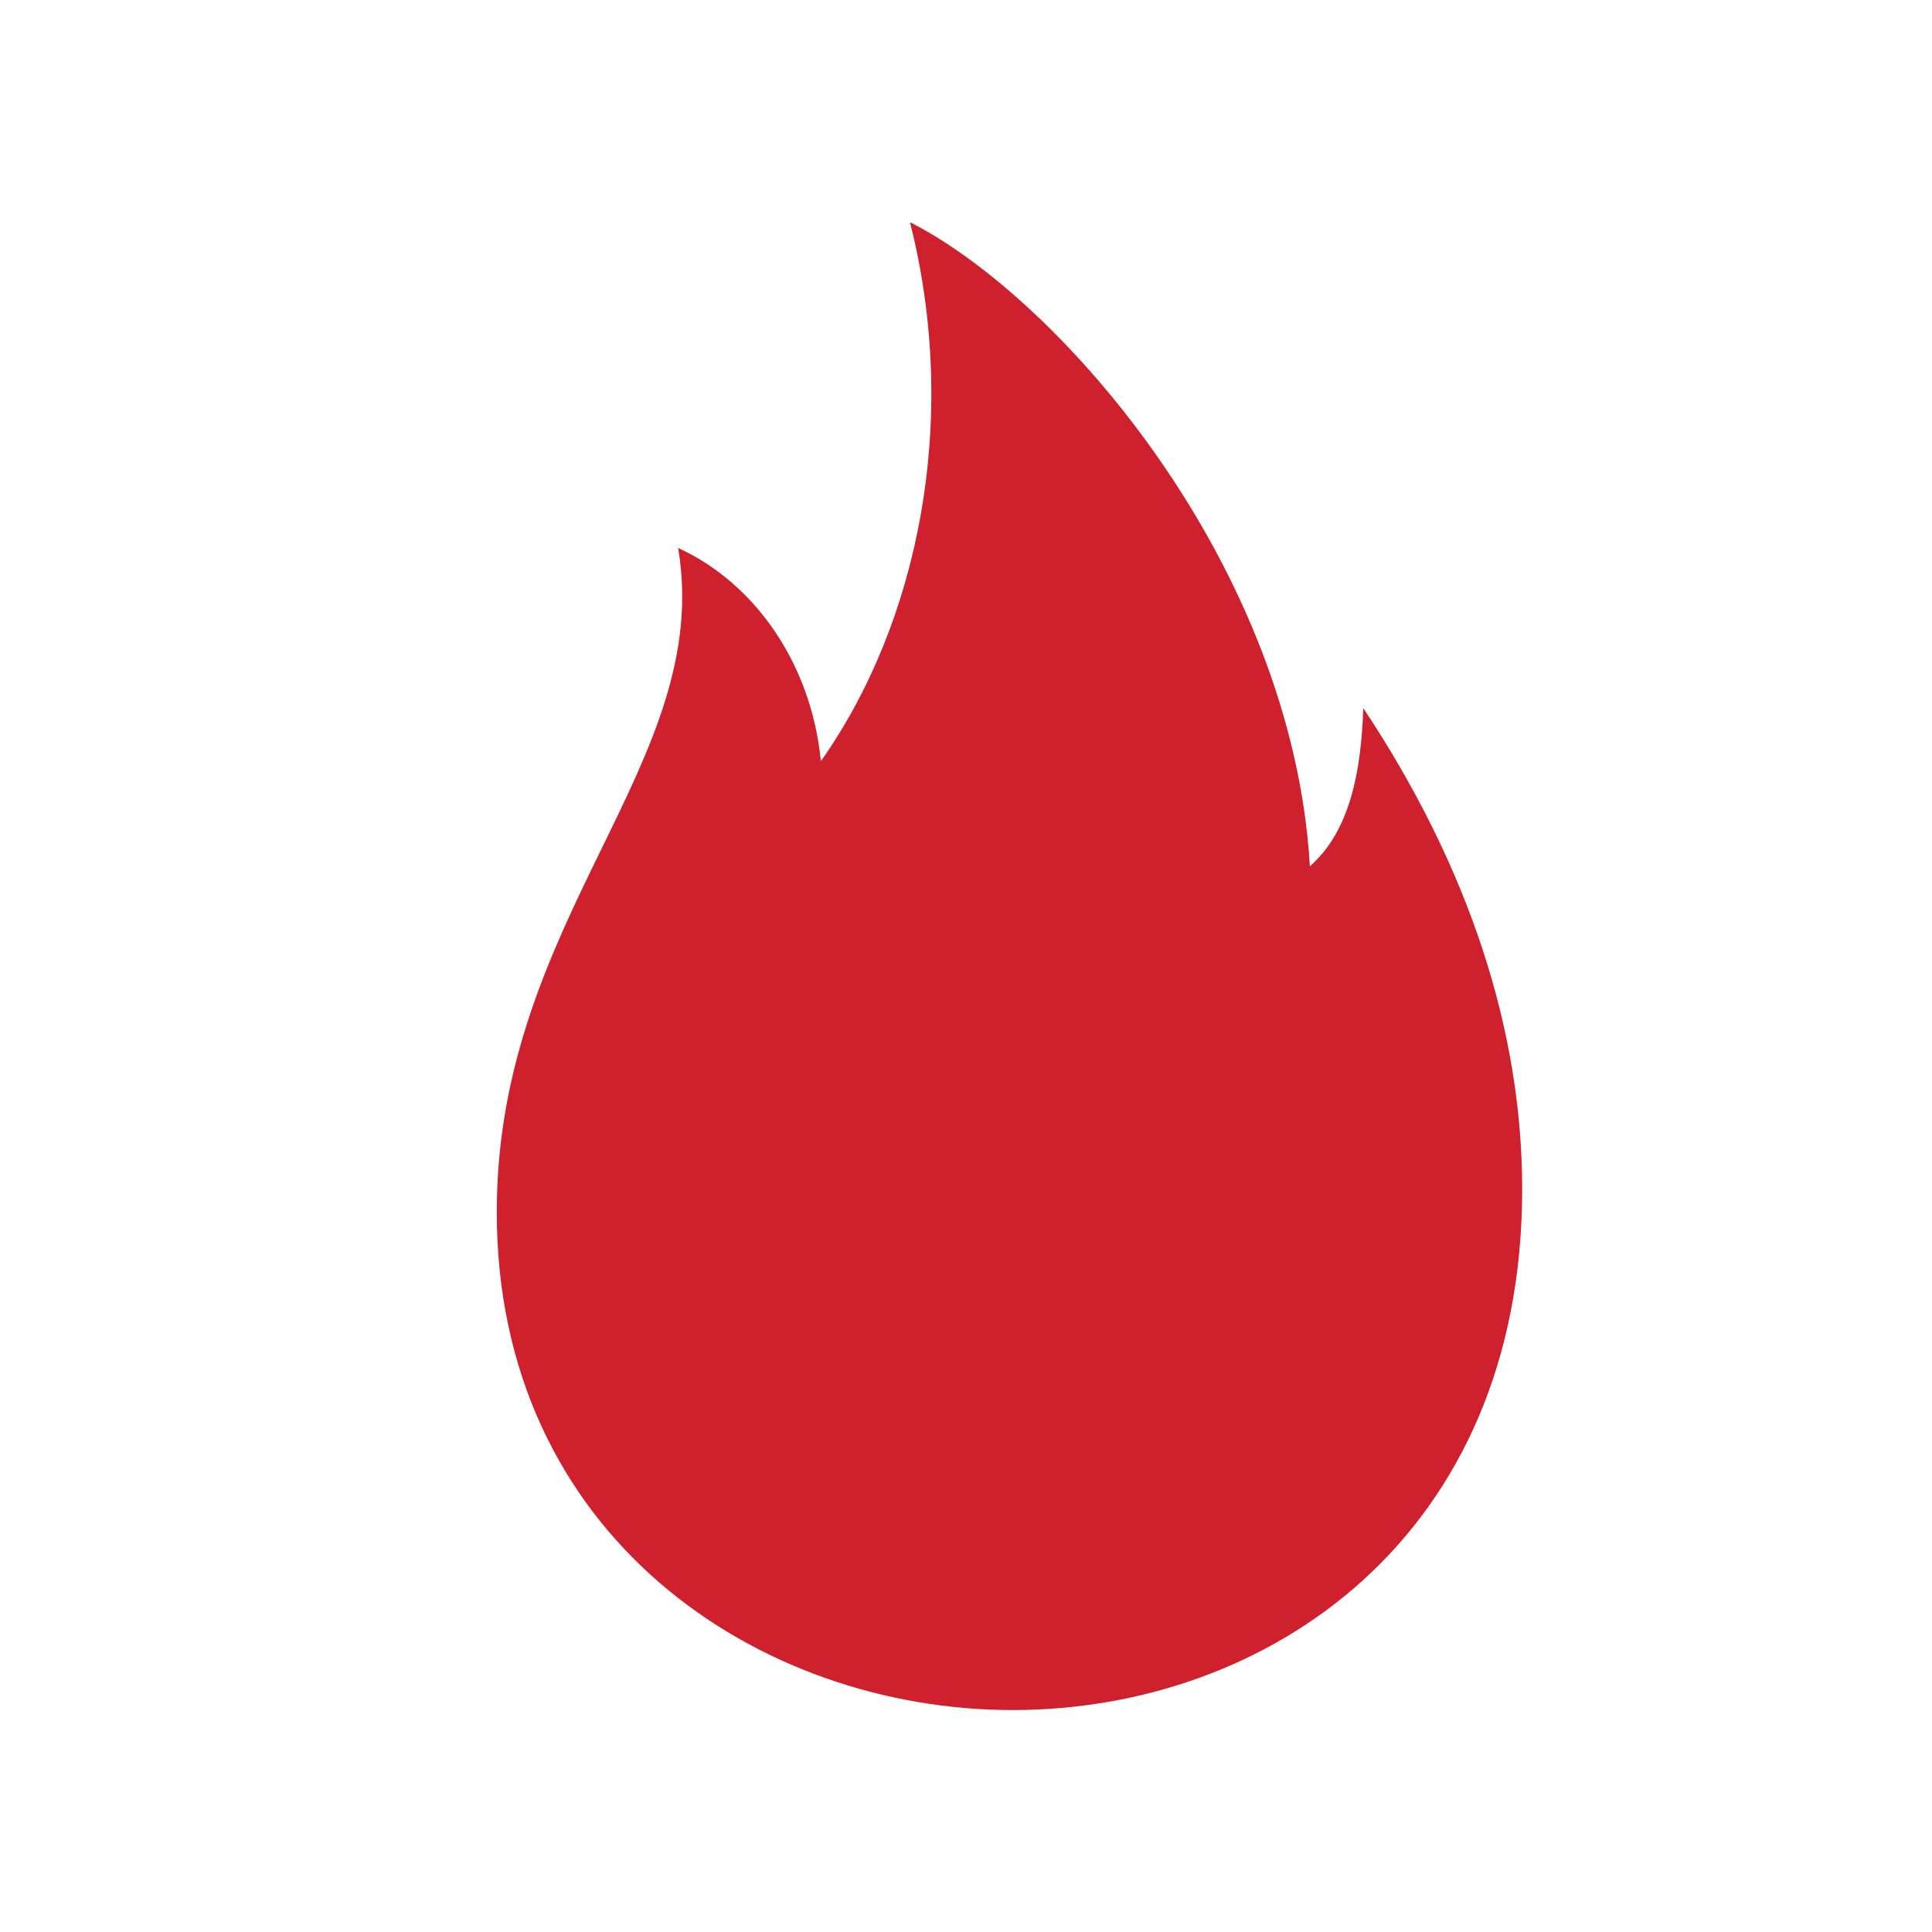 <?xml version="1.0" encoding="UTF-8"?>
<svg id="Layer_1" data-name="Layer 1" xmlns="http://www.w3.org/2000/svg" viewBox="0 0 80 80">
  <defs>
    <style>
      .cls-1 {
        fill: #cf202e;
      }
    </style>
  </defs>
  <path class="cls-1" d="M56.45,29.32c4.37,6.58,6.58,13.33,6.58,19.92,0,14.41-10.53,21.57-21.1,21.57s-21.36-7.24-21.36-20.62c0-12.25,9.01-18.59,7.51-27.5,3.19,1.46,5.52,4.81,5.91,8.83,4.04-5.72,5.77-14.12,3.69-22.32,6.28,3.19,15.83,14.25,16.56,26.67,1.65-1.45,2.12-3.89,2.21-6.54"/>
</svg>